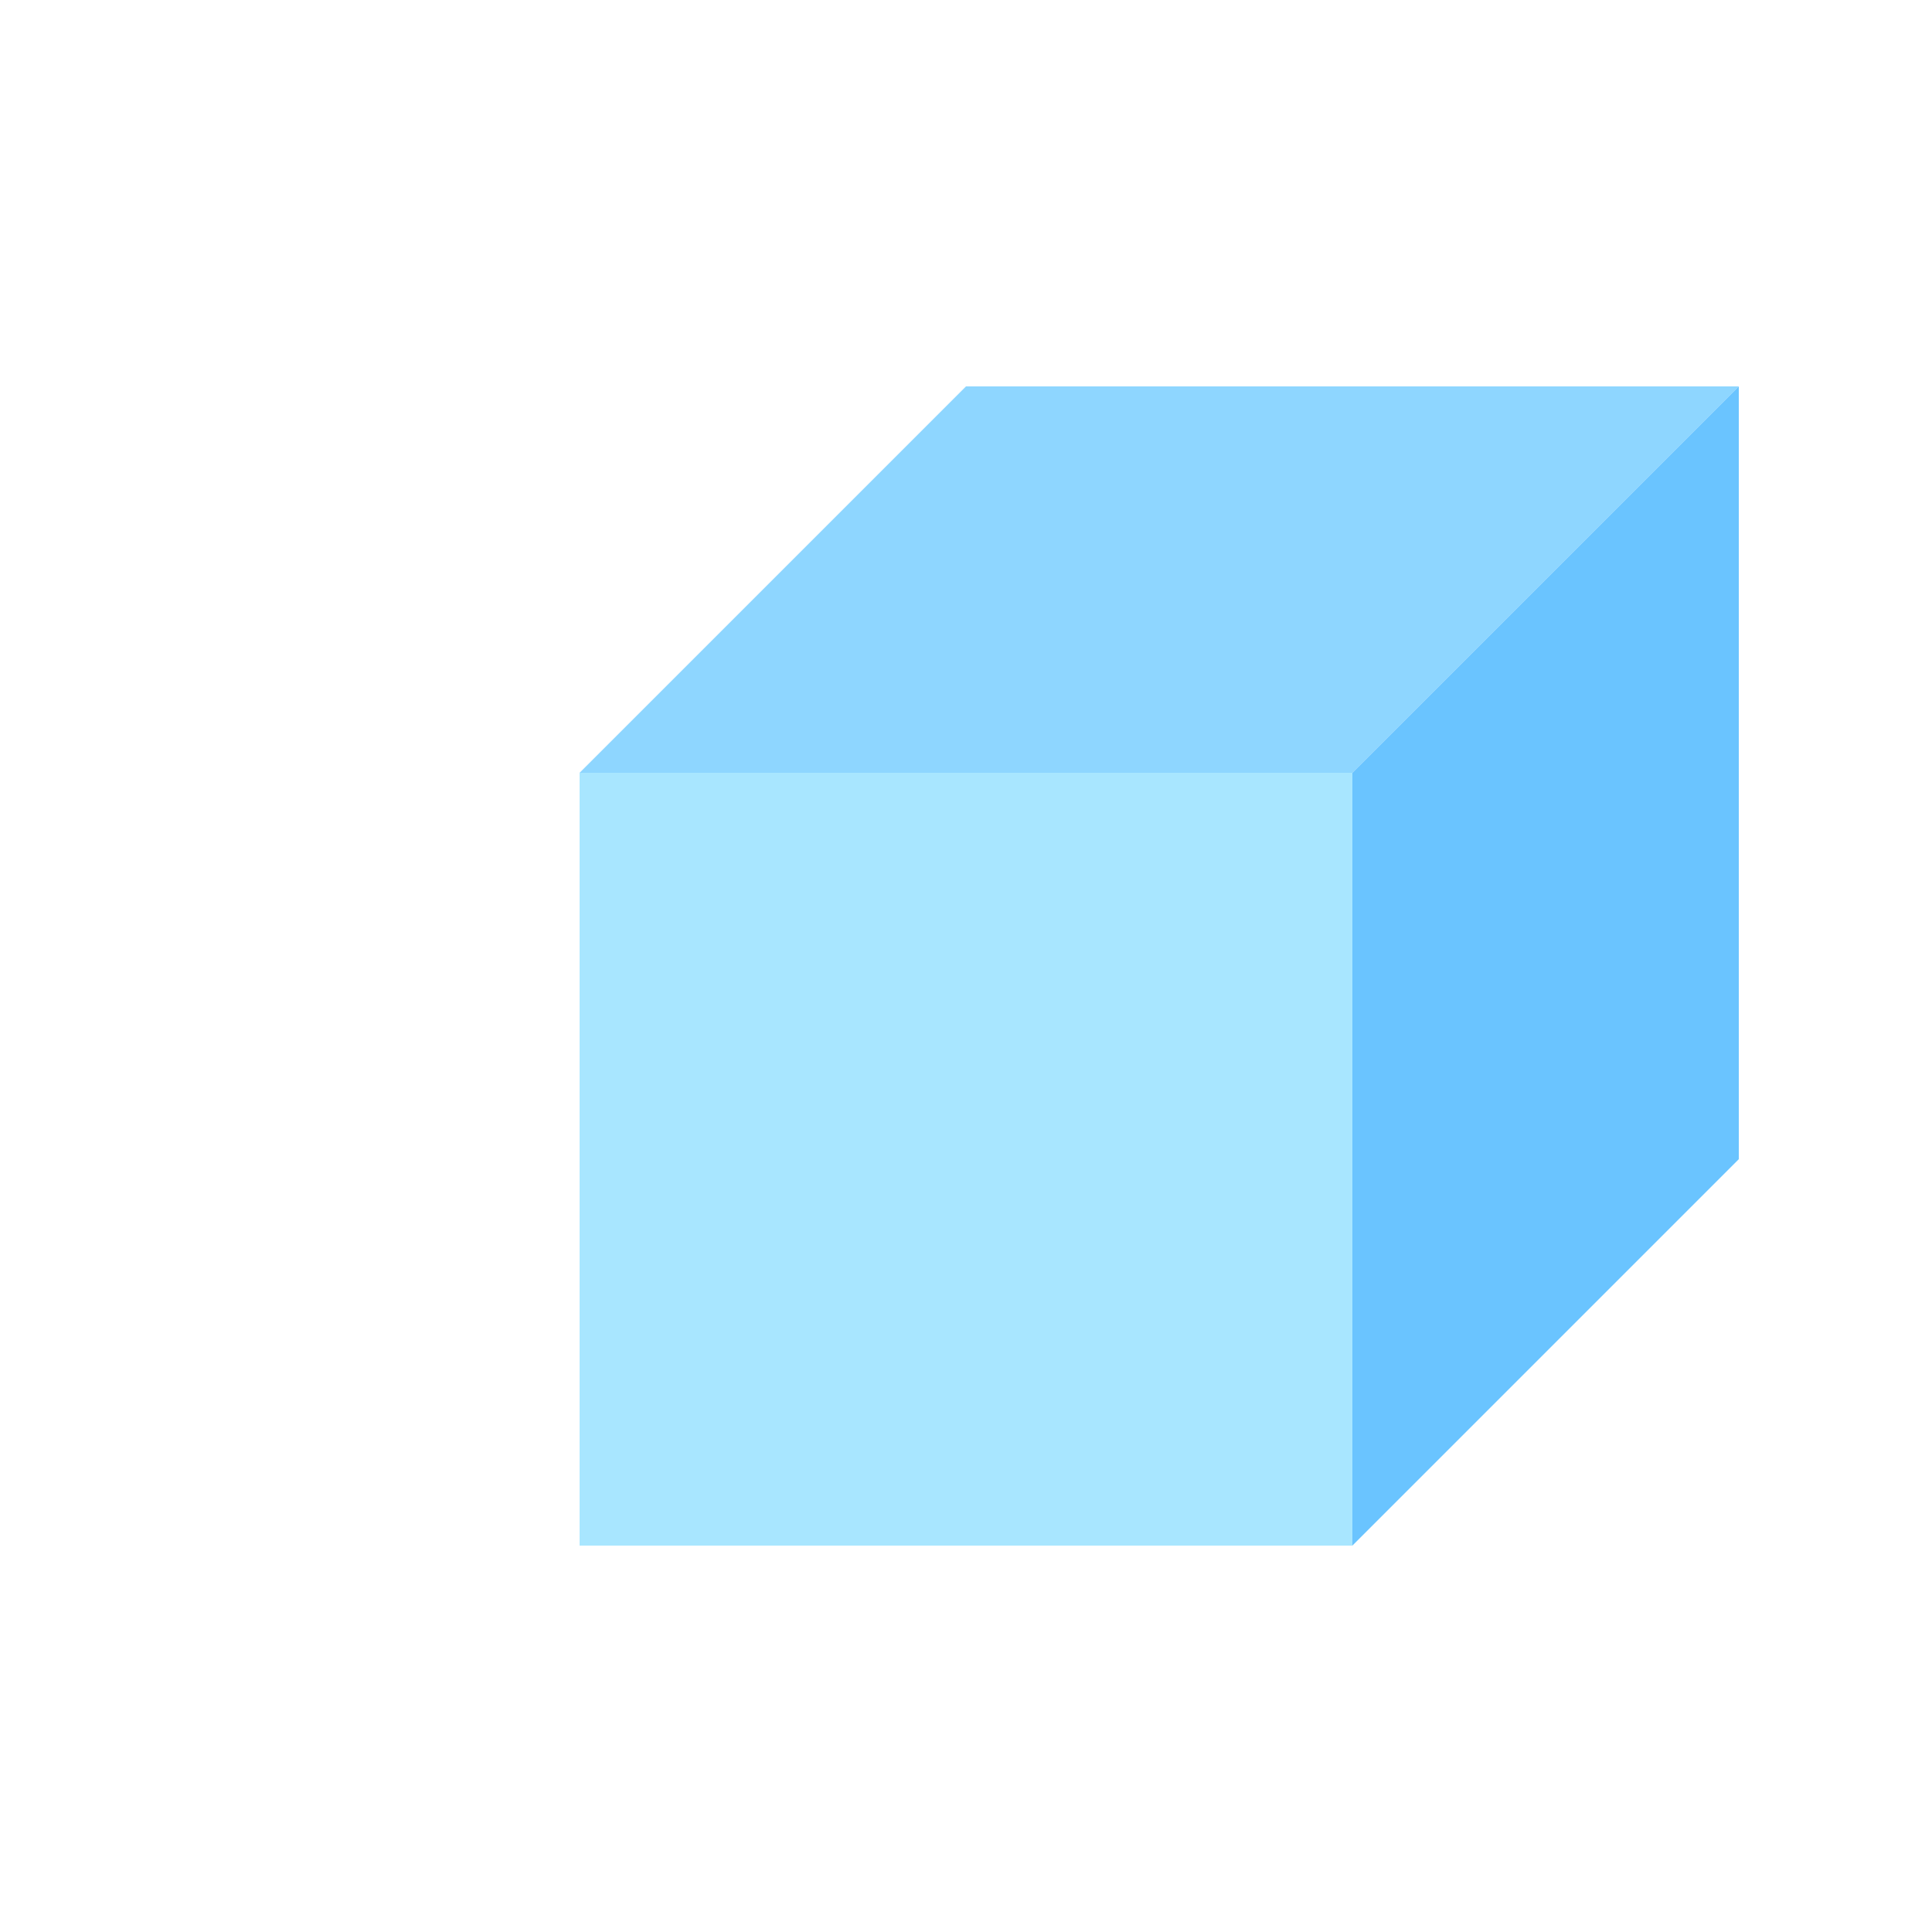 <svg width="32" height="32" viewBox="0 0 100 100" xmlns="http://www.w3.org/2000/svg">
          <path 
            d="M 30 40 L 70 40 L 70 80 L 30 80 Z" 
            fill="#A8E6FF"
          />          
          <path 
            d="M 30 40 L 50 20 L 90 20 L 70 40 Z" 
            fill="#8ED6FF"
          />          
          <path 
            d="M 70 40 L 90 20 L 90 60 L 70 80 Z" 
            fill="#6AC4FF"
          />
        </svg>